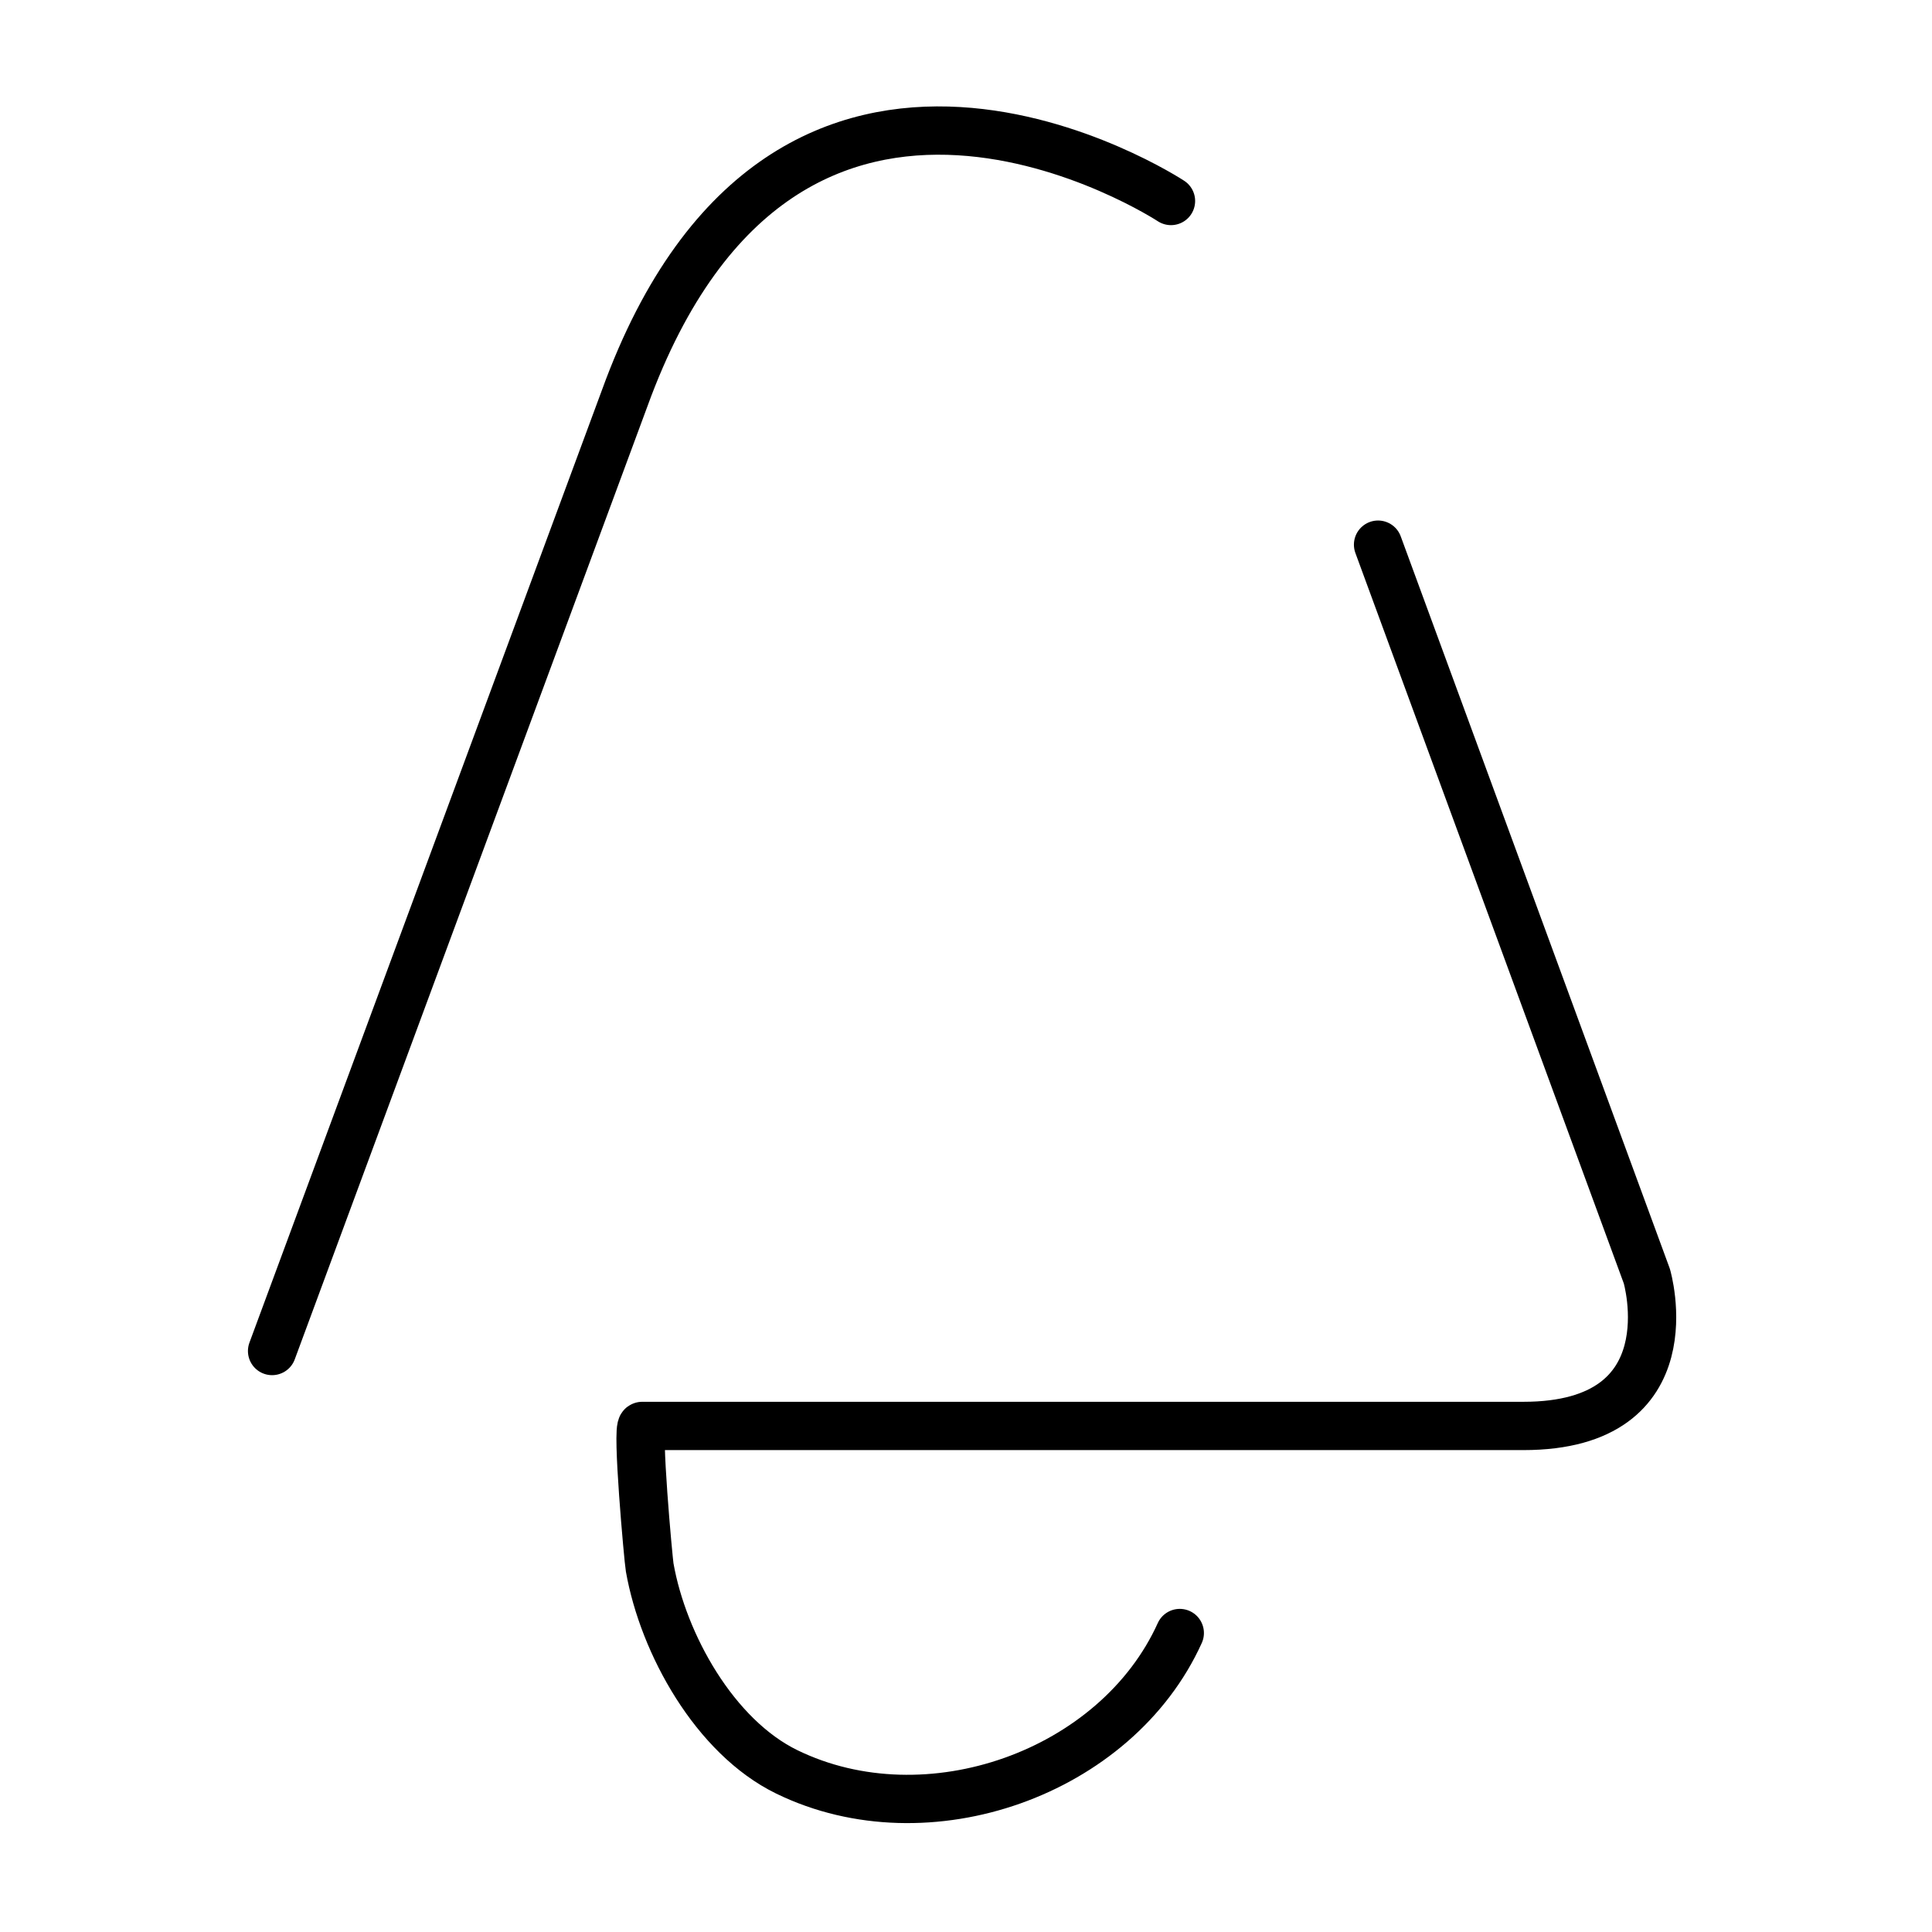 <?xml version="1.0" encoding="utf-8"?>
<!-- Generator: Adobe Illustrator 17.0.0, SVG Export Plug-In . SVG Version: 6.00 Build 0)  -->
<!DOCTYPE svg PUBLIC "-//W3C//DTD SVG 1.1//EN" "http://www.w3.org/Graphics/SVG/1.1/DTD/svg11.dtd">
<svg version="1.1" xmlns="http://www.w3.org/2000/svg" xmlns:xlink="http://www.w3.org/1999/xlink" x="0px" y="0px" width="60px"
	 height="60px" viewBox="0 0 60 60" enable-background="new 0 0 60 60" xml:space="preserve">
<g id="Graphic_Style">
	<g id="_x23__x23_.Guide" display="none">
		<g id="_x23_.Document" display="inline">
			<rect id="Area" opacity="0.3" fill="#00A0E8" width="60" height="60"/>
		</g>
		<g id="_x23_.Safe_area" display="inline">
			<rect id="Area_1_" x="3" y="3" opacity="0.3" fill="#00A0E8" width="54" height="54"/>
		</g>
		<g id="_x23_.Icon_area" display="inline" opacity="0.7">
			<rect id="Area_2_" x="3" y="3" opacity="0.5" fill="#00A0E8" width="54" height="54"/>
		</g>
	</g>
	<path fill="none" stroke="#000000" stroke-width="1.5" stroke-linecap="round" stroke-linejoin="round" stroke-miterlimit="10" d="
		M36.366,6.242c0,0-11.905-7.827-16.968,6.13L8.45,41.957"/>
	<path fill="none" stroke="#000000" stroke-width="1.5" stroke-linecap="round" stroke-linejoin="round" stroke-miterlimit="10" d="
		M42.797,16.915l8.347,22.716c0,0,1.368,4.653-3.832,4.653c-5.195,0-27.327,0-27.368,0c-0.184,0,0.19,4.155,0.233,4.396
		c0.419,2.371,2.018,5.257,4.261,6.349c4.368,2.127,10.233,0.036,12.201-4.314"/>
</g>
<g id="Graphic_Style_사본" display="none">
	<g id="_x23__x23_.Guide_1_">
		<g id="_x23_.Document_1_" display="inline">
			<rect id="Area_5_" opacity="0.3" fill="#00A0E8" width="60" height="60"/>
		</g>
		<g id="_x23_.Safe_area_1_" display="inline">
			<rect id="Area_4_" x="3" y="3" opacity="0.3" fill="#00A0E8" width="54" height="54"/>
		</g>
		<g id="_x23_.Icon_area_1_" display="inline" opacity="0.7">
			<rect id="Area_3_" x="3" y="3" opacity="0.5" fill="#00A0E8" width="54" height="54"/>
		</g>
	</g>
	<rect display="inline" width="60" height="60"/>
	
		<path display="inline" fill="none" stroke="#FFFFFF" stroke-width="1.5" stroke-linecap="round" stroke-linejoin="round" stroke-miterlimit="10" d="
		M36.366,6.242c0,0-11.905-7.827-16.968,6.13L8.45,41.957"/>
	
		<path display="inline" fill="none" stroke="#FFFFFF" stroke-width="1.5" stroke-linecap="round" stroke-linejoin="round" stroke-miterlimit="10" d="
		M42.797,16.915l8.347,22.716c0,0,1.368,4.653-3.832,4.653c-5.195,0-27.327,0-27.368,0c-0.184,0,0.19,4.155,0.233,4.396
		c0.419,2.371,2.018,5.257,4.261,6.349c4.368,2.127,10.233,0.036,12.201-4.314"/>
</g>
</svg>
